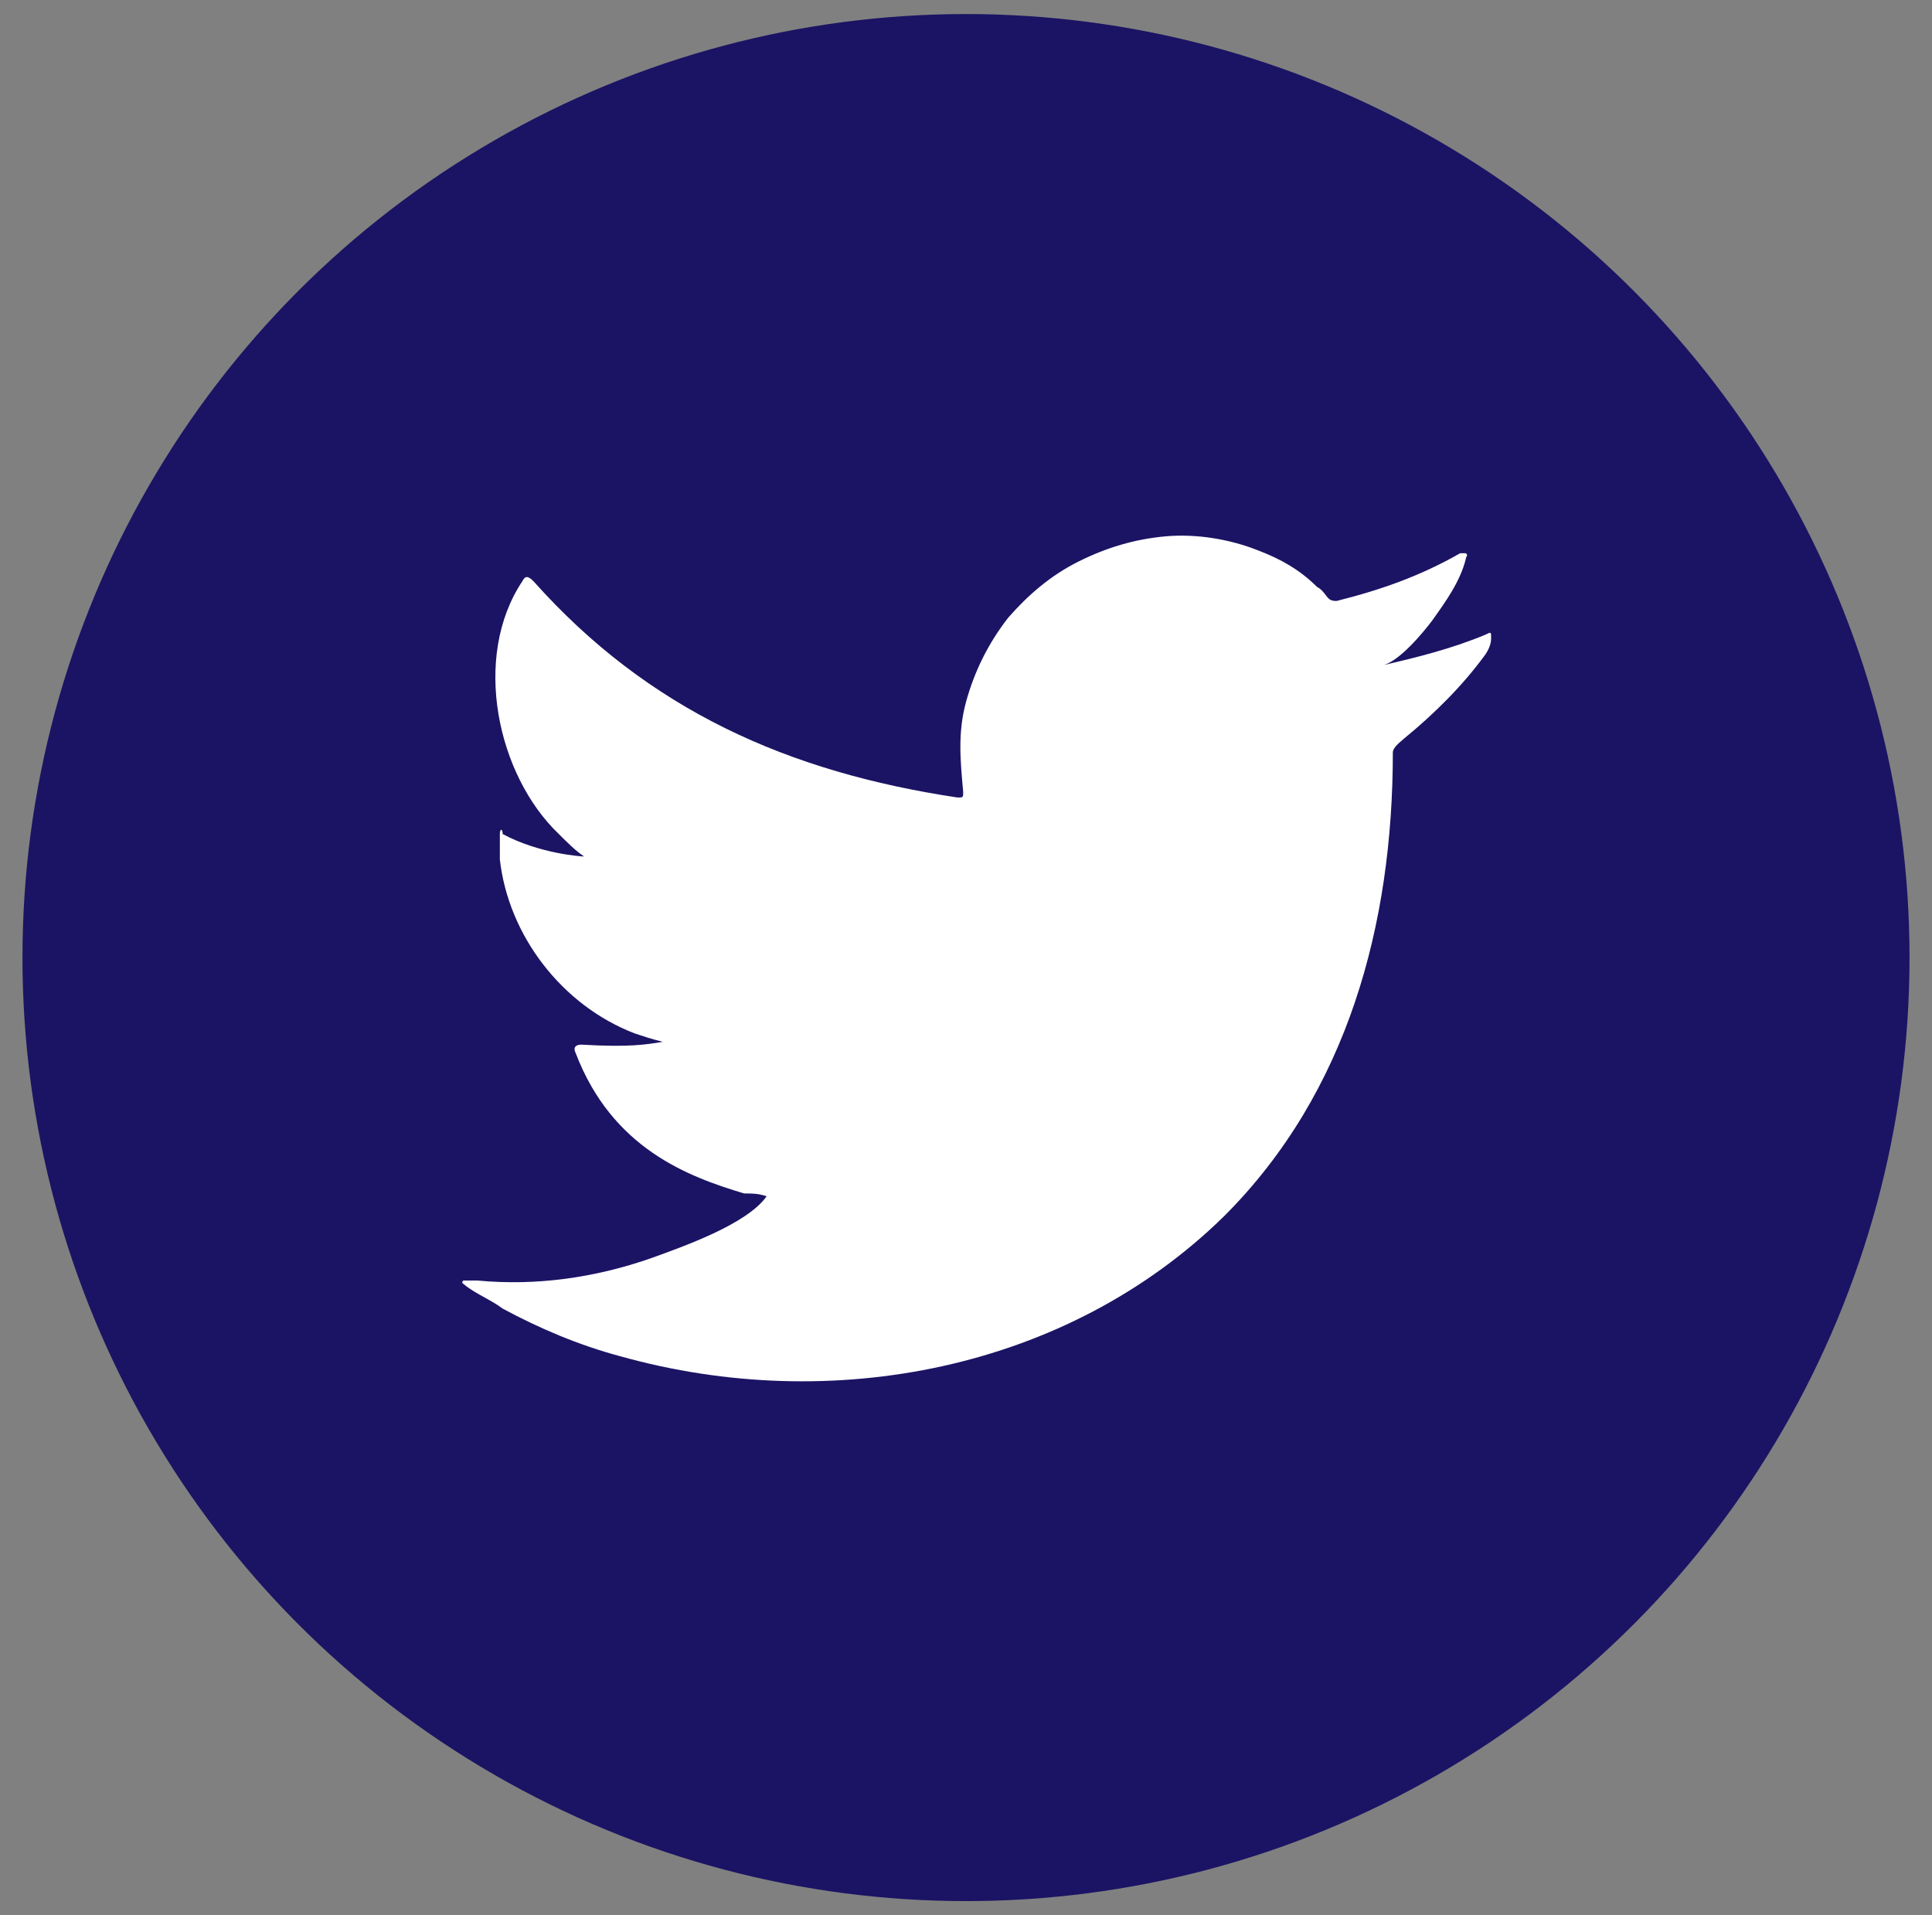 <?xml version="1.0" encoding="utf-8"?>
<!-- Generator: Adobe Illustrator 23.0.5, SVG Export Plug-In . SVG Version: 6.00 Build 0)  -->
<svg version="1.1" id="Capa_1" xmlns="http://www.w3.org/2000/svg" xmlns:xlink="http://www.w3.org/1999/xlink" x="0px" y="0px"
	 viewBox="0 0 68.8 68.2" style="enable-background:new 0 0 68.8 68.2;" xml:space="preserve">
<rect x="0" y="0" width="68.8" height="68.2" fill="#808080" stroke="none"/>
<style type="text/css">
	.st0{fill:#1B1464;}
	.st1{fill:#FFFFFF;}
</style>
<circle class="st0" cx="34.4" cy="34.1" r="33.6"/>
<path class="st1" d="M52.9,22.6c-1.2,0.5-2.4,0.8-3.7,1.1c0.6-0.1,1.5-1.2,1.8-1.6c0.5-0.7,1-1.4,1.2-2.2c0-0.1,0.1-0.1,0-0.2
	c-0.1,0-0.1,0-0.2,0c-1.4,0.8-2.8,1.3-4.4,1.7c-0.1,0-0.2,0-0.3-0.1s-0.2-0.3-0.4-0.4c-0.6-0.6-1.3-1-2.1-1.3
	c-1-0.4-2.2-0.6-3.3-0.5s-2.1,0.4-3.1,0.9s-1.8,1.2-2.5,2c-0.7,0.9-1.2,1.9-1.5,3s-0.2,2.1-0.1,3.2c0,0.2,0,0.2-0.2,0.2
	c-6-0.9-11-3.1-15.1-7.7c-0.2-0.2-0.3-0.2-0.4,0c-1.8,2.7-0.9,6.9,1.3,9c0.3,0.3,0.6,0.6,0.9,0.8c-0.1,0-1.6-0.1-2.9-0.8
	c0-0.2-0.1-0.2-0.1,0c0,0.3,0,0.6,0,0.9c0.3,2.7,2.2,5.2,4.8,6.2c0.3,0.1,0.6,0.2,1,0.3c-0.6,0.1-1.2,0.2-2.9,0.1
	c-0.2,0-0.3,0.1-0.2,0.3c1.3,3.4,4,4.4,6,5c0.3,0,0.5,0,0.8,0.1l0,0c-0.7,1-3,1.8-4.1,2.2c-2,0.7-4.1,1-6.2,0.8c-0.3,0-0.4,0-0.5,0
	c-0.1,0.1,0,0.1,0.1,0.2c0.4,0.3,0.9,0.5,1.3,0.8c1.3,0.7,2.7,1.3,4.2,1.7c7.5,2.1,15.9,0.5,21.5-5c4.4-4.4,6-10.4,6-16.5
	c0-0.2,0.3-0.4,0.4-0.5c1.1-0.9,2.1-1.9,2.9-3c0.2-0.3,0.2-0.5,0.2-0.6l0,0C53.1,22.5,53.1,22.5,52.9,22.6z"/>
</svg>
